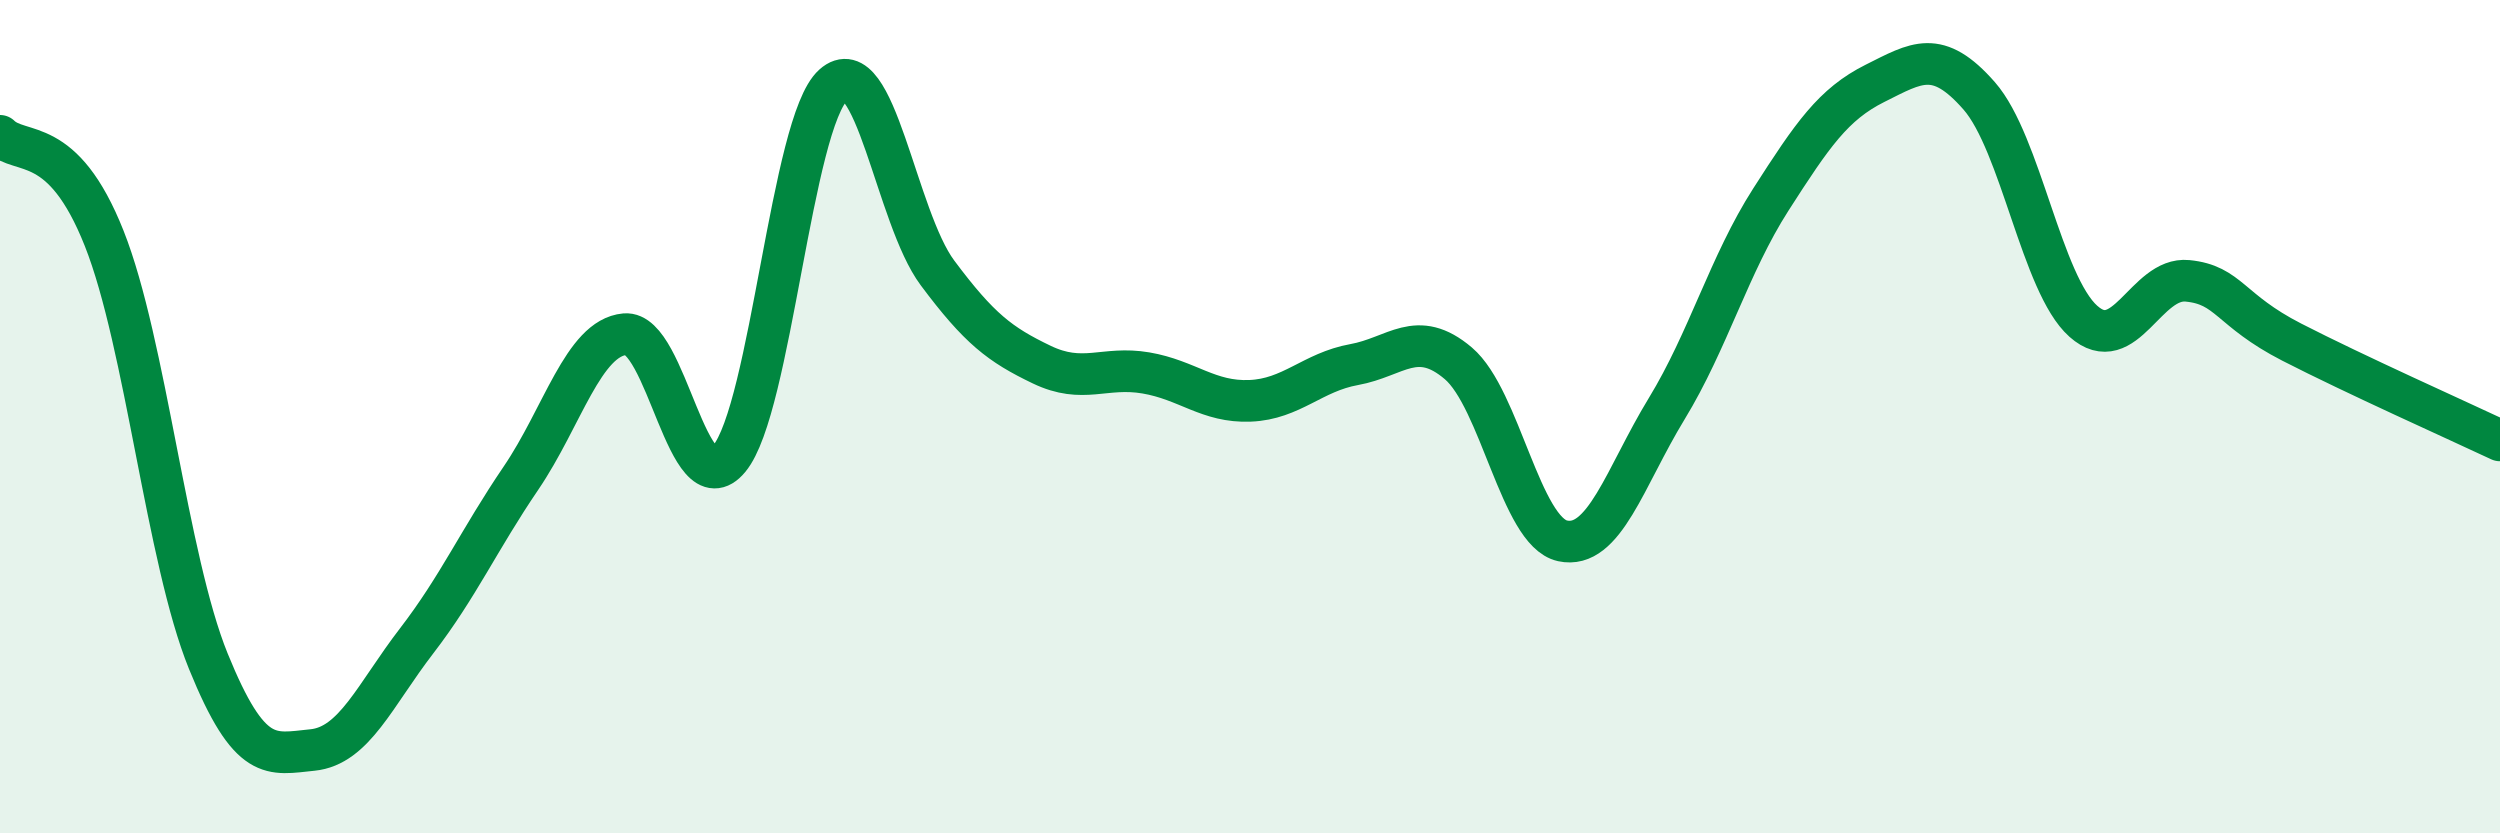 
    <svg width="60" height="20" viewBox="0 0 60 20" xmlns="http://www.w3.org/2000/svg">
      <path
        d="M 0,3.26 C 0.5,3.75 1.5,3.2 2.5,5.72 C 3.5,8.24 4,13.41 5,15.87 C 6,18.33 6.5,18.1 7.5,18 C 8.5,17.9 9,16.68 10,15.38 C 11,14.08 11.5,12.95 12.5,11.48 C 13.5,10.01 14,8.11 15,8.02 C 16,7.93 16.5,12.21 17.5,11.01 C 18.5,9.81 19,2.93 20,2.04 C 21,1.15 21.5,5.21 22.5,6.55 C 23.5,7.89 24,8.27 25,8.75 C 26,9.23 26.5,8.78 27.5,8.95 C 28.5,9.12 29,9.66 30,9.62 C 31,9.58 31.5,8.93 32.5,8.75 C 33.5,8.57 34,7.87 35,8.72 C 36,9.57 36.5,12.76 37.5,12.98 C 38.5,13.2 39,11.45 40,9.81 C 41,8.17 41.5,6.35 42.5,4.79 C 43.5,3.23 44,2.5 45,2 C 46,1.5 46.5,1.16 47.5,2.3 C 48.5,3.44 49,6.82 50,7.71 C 51,8.6 51.5,6.64 52.5,6.74 C 53.5,6.84 53.5,7.44 55,8.21 C 56.5,8.98 59,10.1 60,10.57L60 20L0 20Z"
        fill="#008740"
        opacity="0.1"
        stroke-linecap="round"
        stroke-linejoin="round"
      />
      <path
        d="M 0,3.26 C 0.5,3.75 1.5,3.2 2.5,5.72 C 3.5,8.24 4,13.41 5,15.87 C 6,18.33 6.5,18.1 7.5,18 C 8.5,17.9 9,16.68 10,15.38 C 11,14.08 11.5,12.95 12.5,11.48 C 13.5,10.01 14,8.11 15,8.02 C 16,7.93 16.5,12.21 17.5,11.01 C 18.5,9.81 19,2.93 20,2.04 C 21,1.15 21.5,5.21 22.5,6.55 C 23.5,7.89 24,8.27 25,8.75 C 26,9.23 26.5,8.78 27.5,8.95 C 28.5,9.12 29,9.66 30,9.62 C 31,9.58 31.5,8.93 32.5,8.75 C 33.5,8.57 34,7.87 35,8.72 C 36,9.57 36.5,12.76 37.5,12.98 C 38.5,13.2 39,11.45 40,9.81 C 41,8.17 41.5,6.35 42.5,4.79 C 43.5,3.23 44,2.5 45,2 C 46,1.5 46.5,1.16 47.5,2.3 C 48.5,3.44 49,6.82 50,7.71 C 51,8.6 51.5,6.64 52.5,6.74 C 53.5,6.84 53.5,7.44 55,8.21 C 56.5,8.98 59,10.1 60,10.57"
        stroke="#008740"
        stroke-width="1"
        fill="none"
        stroke-linecap="round"
        stroke-linejoin="round"
      />
    </svg>
  